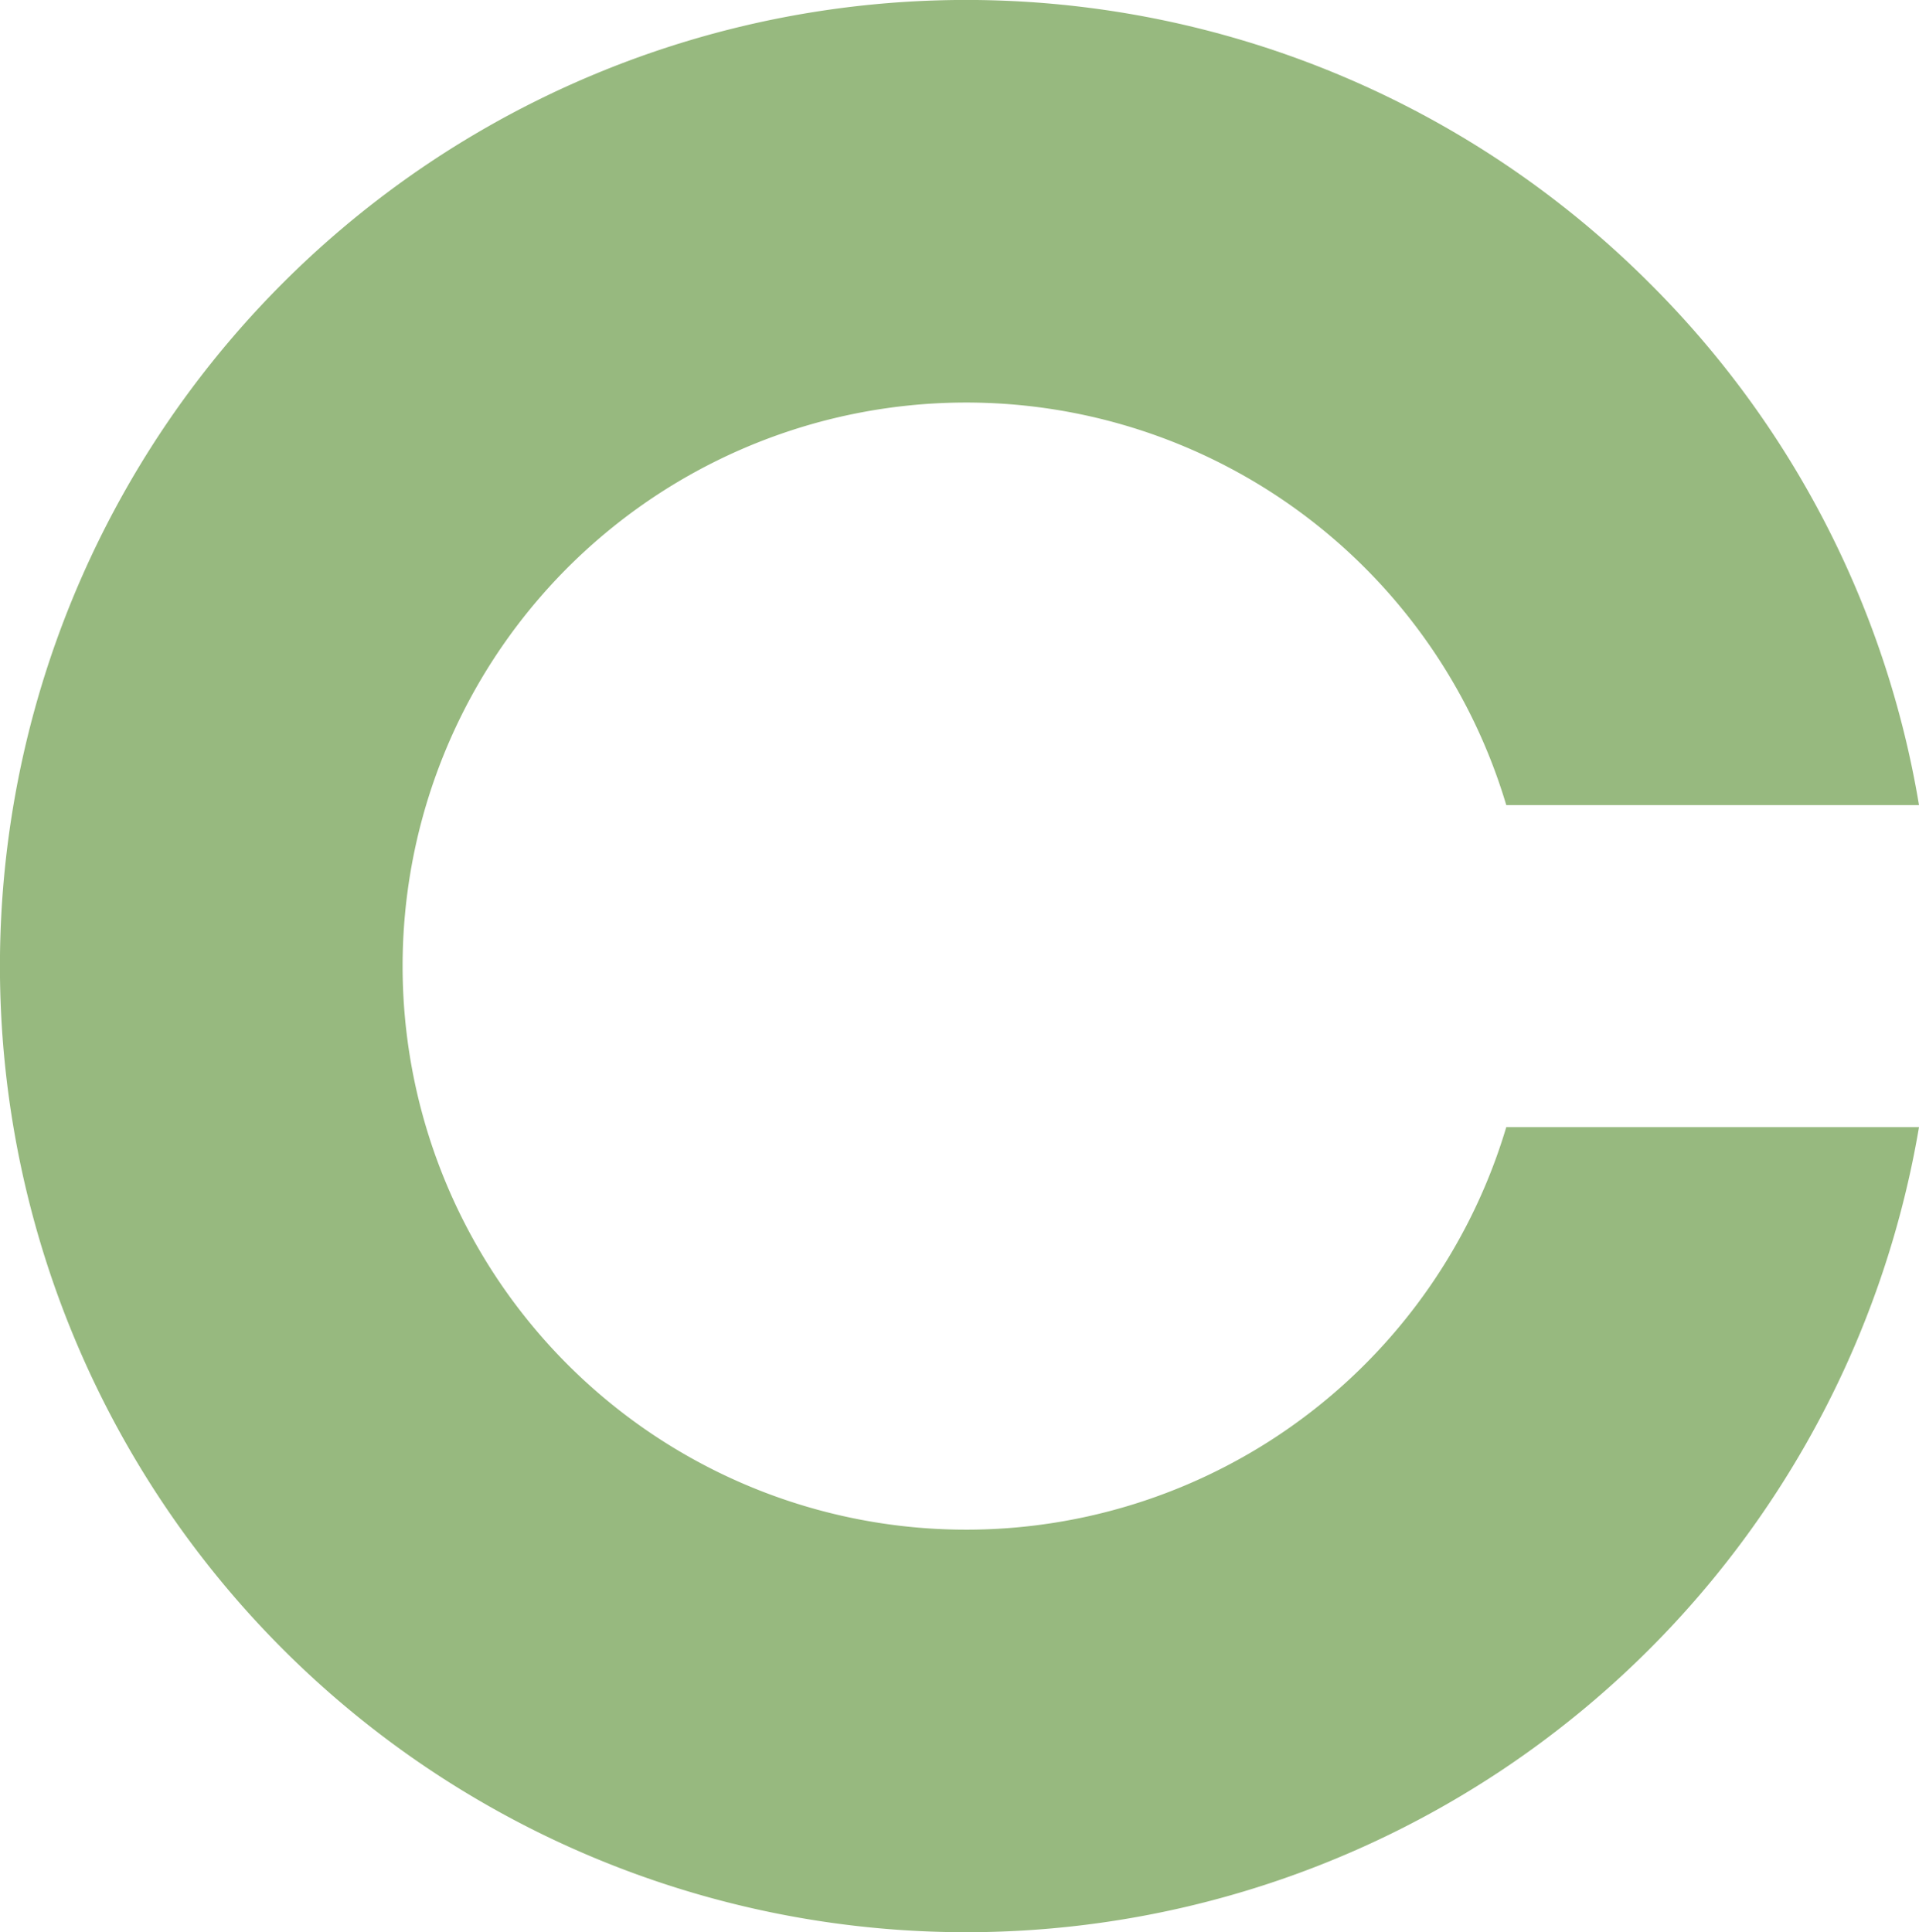 <svg xmlns="http://www.w3.org/2000/svg" width="29.794" height="30" viewBox="0 0 29.794 30">
  <path id="icon-f-02" d="M15,30A15,15,0,0,1,4.393,4.393a15,15,0,0,1,21.214,0A14.874,14.874,0,0,1,29.794,12.5H23.386a8.75,8.75,0,1,0,0,5h6.408A15.007,15.007,0,0,1,15,30Z" fill="#97b97f"/>
</svg>
